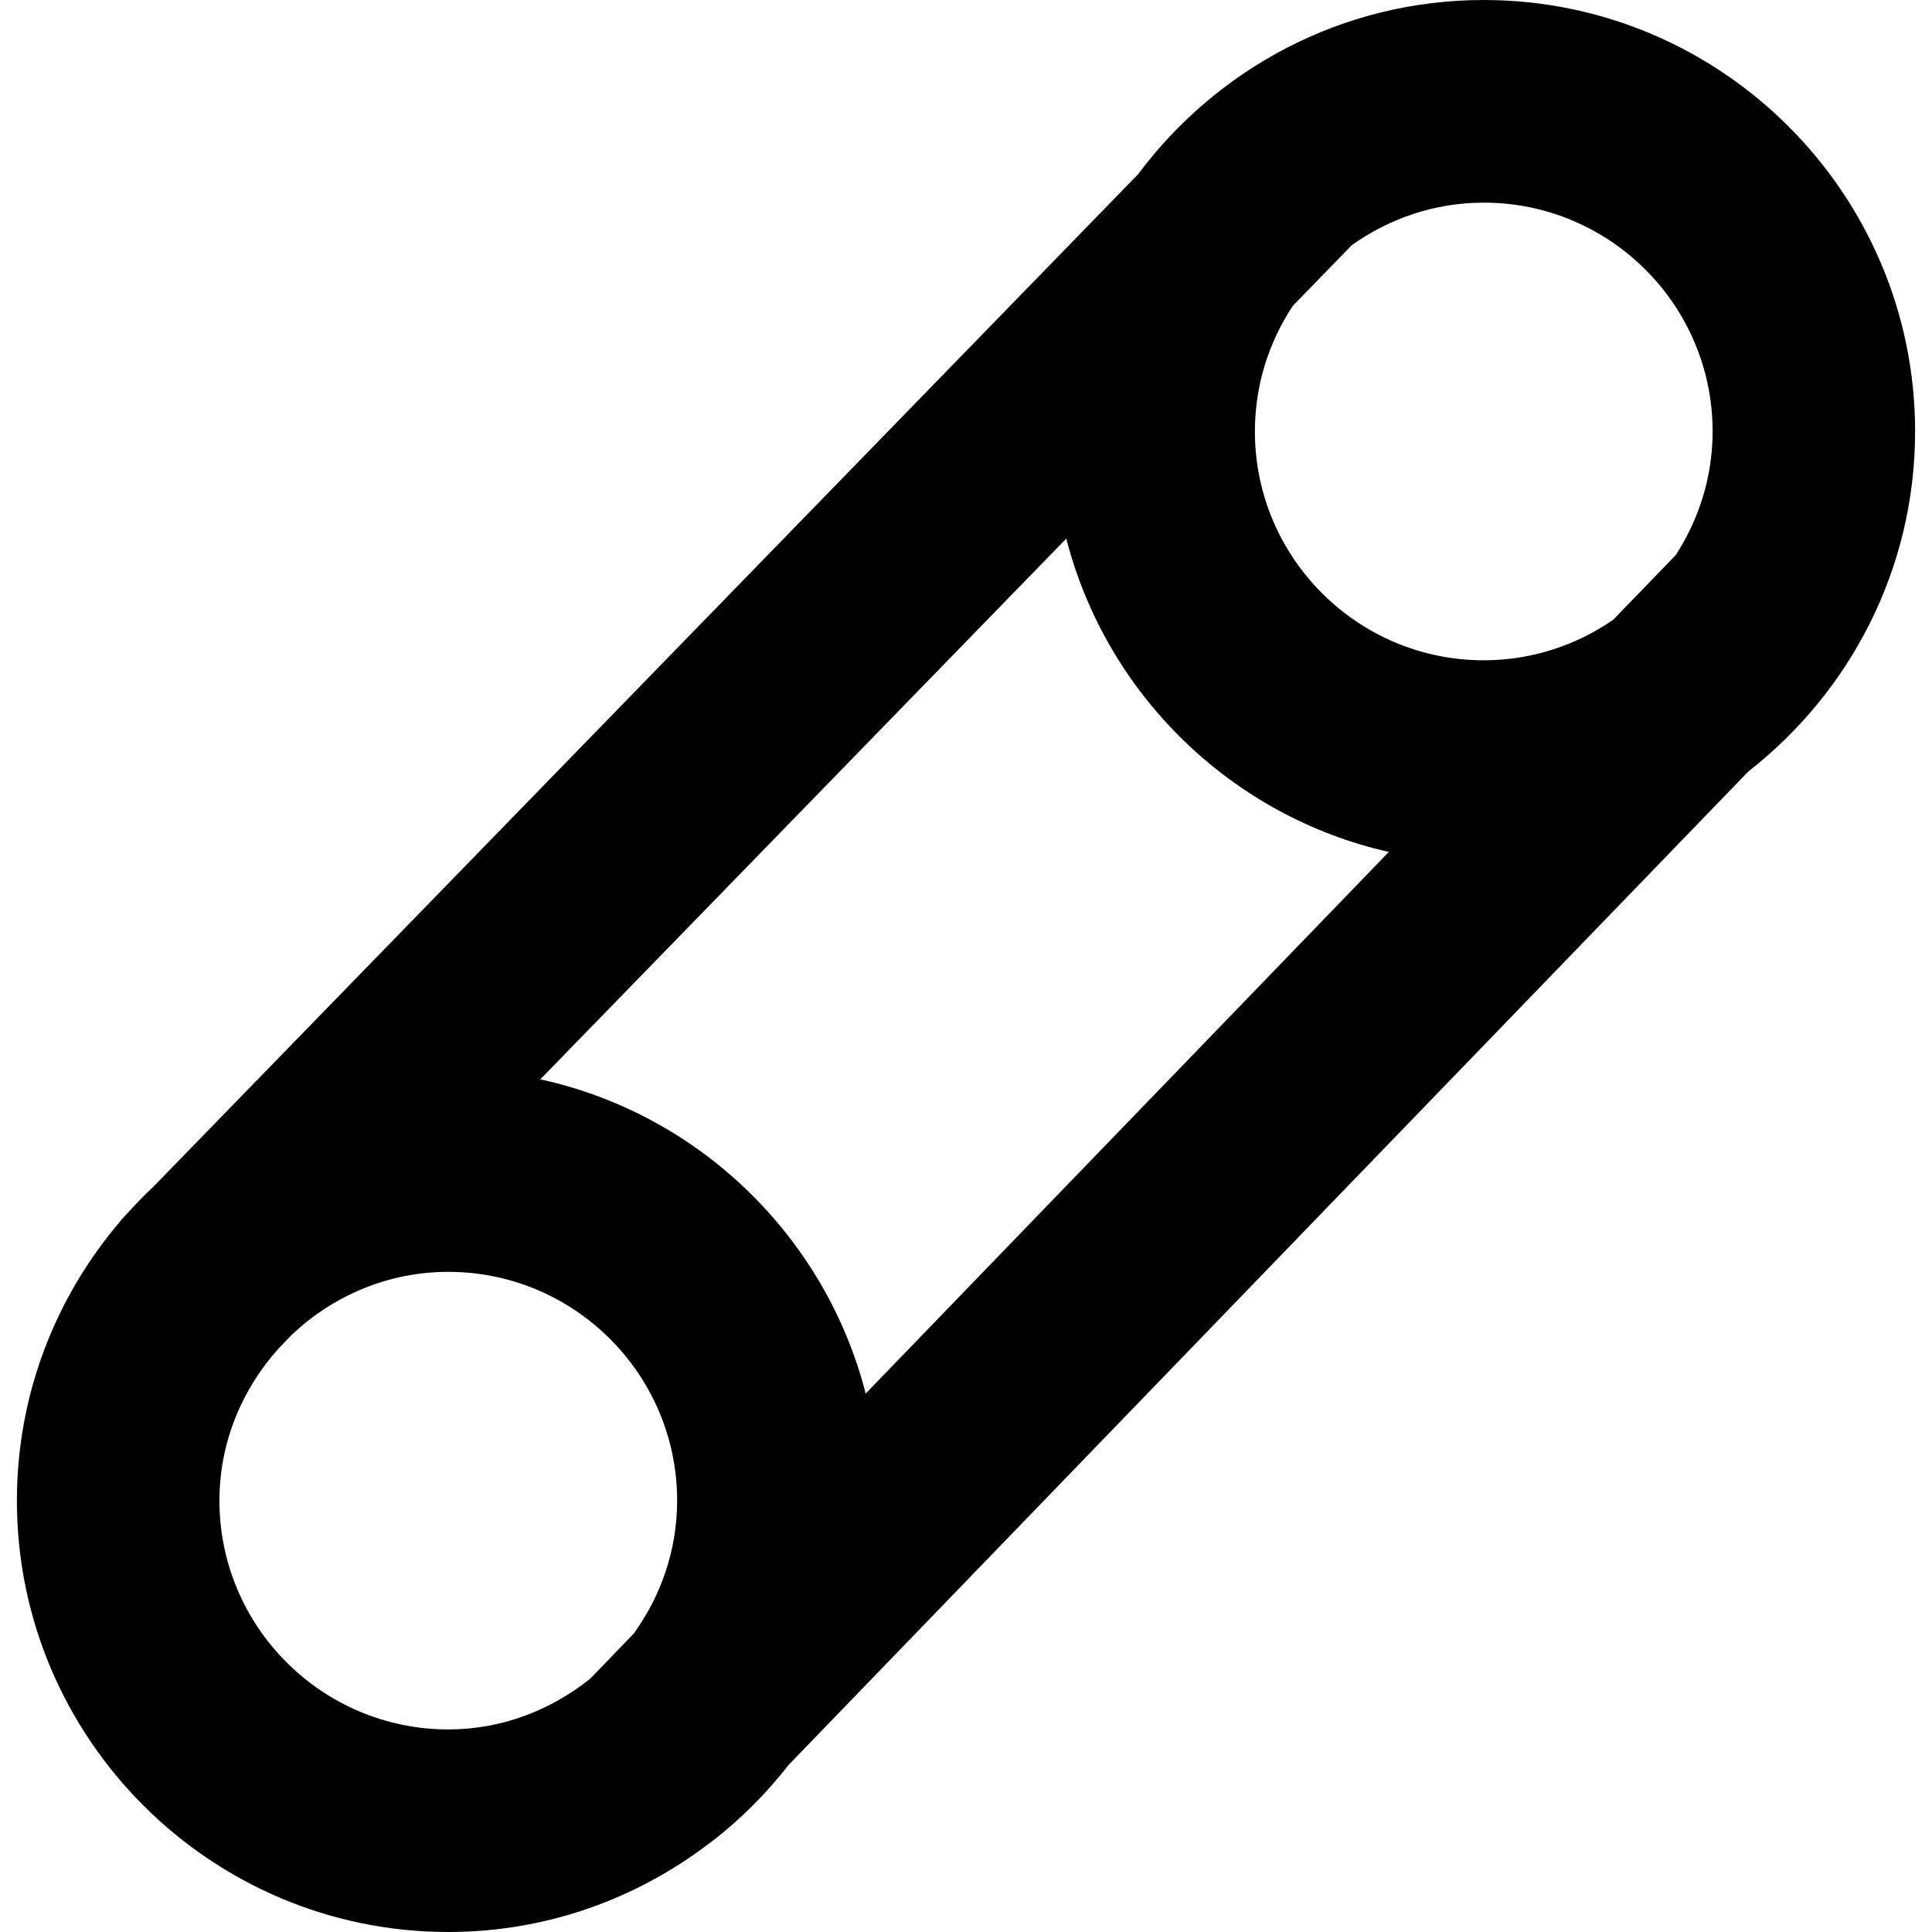 <?xml version="1.0" encoding="iso-8859-1"?>
<!-- Uploaded to: SVG Repo, www.svgrepo.com, Generator: SVG Repo Mixer Tools -->
<!DOCTYPE svg PUBLIC "-//W3C//DTD SVG 1.1//EN" "http://www.w3.org/Graphics/SVG/1.1/DTD/svg11.dtd">
<svg fill="#000000" version="1.1" id="Capa_1" xmlns="http://www.w3.org/2000/svg" xmlns:xlink="http://www.w3.org/1999/xlink" 
	 width="800px" height="800px" viewBox="0 0 44.578 44.578"
	 xml:space="preserve">
<g>
	<path d="M44.188,9.954C44.188,4.466,39.723,0,34.233,0c-3.263,0-6.156,1.586-7.972,4.019L3.537,27.383
		c-0.211,0.197-0.413,0.406-0.607,0.623l-0.125,0.13c-0.009,0.009-0.012,0.021-0.02,0.032c-1.49,1.738-2.395,3.992-2.395,6.457
		c0,5.488,4.466,9.953,9.955,9.953c2.259,0,4.339-0.764,6.012-2.039c0.034-0.021,0.065-0.047,0.099-0.072
		c0.65-0.508,1.234-1.094,1.741-1.745L40.341,17.8C42.677,15.976,44.188,13.142,44.188,9.954z M39.516,9.954
		c0,1.054-0.317,2.028-0.851,2.854L37.222,14.3c-0.85,0.588-1.879,0.935-2.987,0.935c-2.912,0-5.28-2.369-5.28-5.28
		c0-1.071,0.324-2.066,0.875-2.899l1.365-1.403c0.861-0.61,1.906-0.977,3.04-0.977C37.146,4.674,39.516,7.044,39.516,9.954z
		 M12.467,24.904l12.136-12.477c0.924,3.595,3.806,6.41,7.442,7.23l-12.07,12.497C19.045,28.533,16.135,25.705,12.467,24.904z
		 M5.063,34.625c0-1.36,0.532-2.59,1.38-3.527l0.32-0.33c0.943-0.875,2.196-1.422,3.581-1.422c2.911,0,5.28,2.369,5.28,5.279
		c0,1.146-0.377,2.201-1,3.066l-1.008,1.045c-0.903,0.719-2.031,1.168-3.272,1.168C7.433,39.904,5.063,37.535,5.063,34.625z"/>
</g>
</svg>